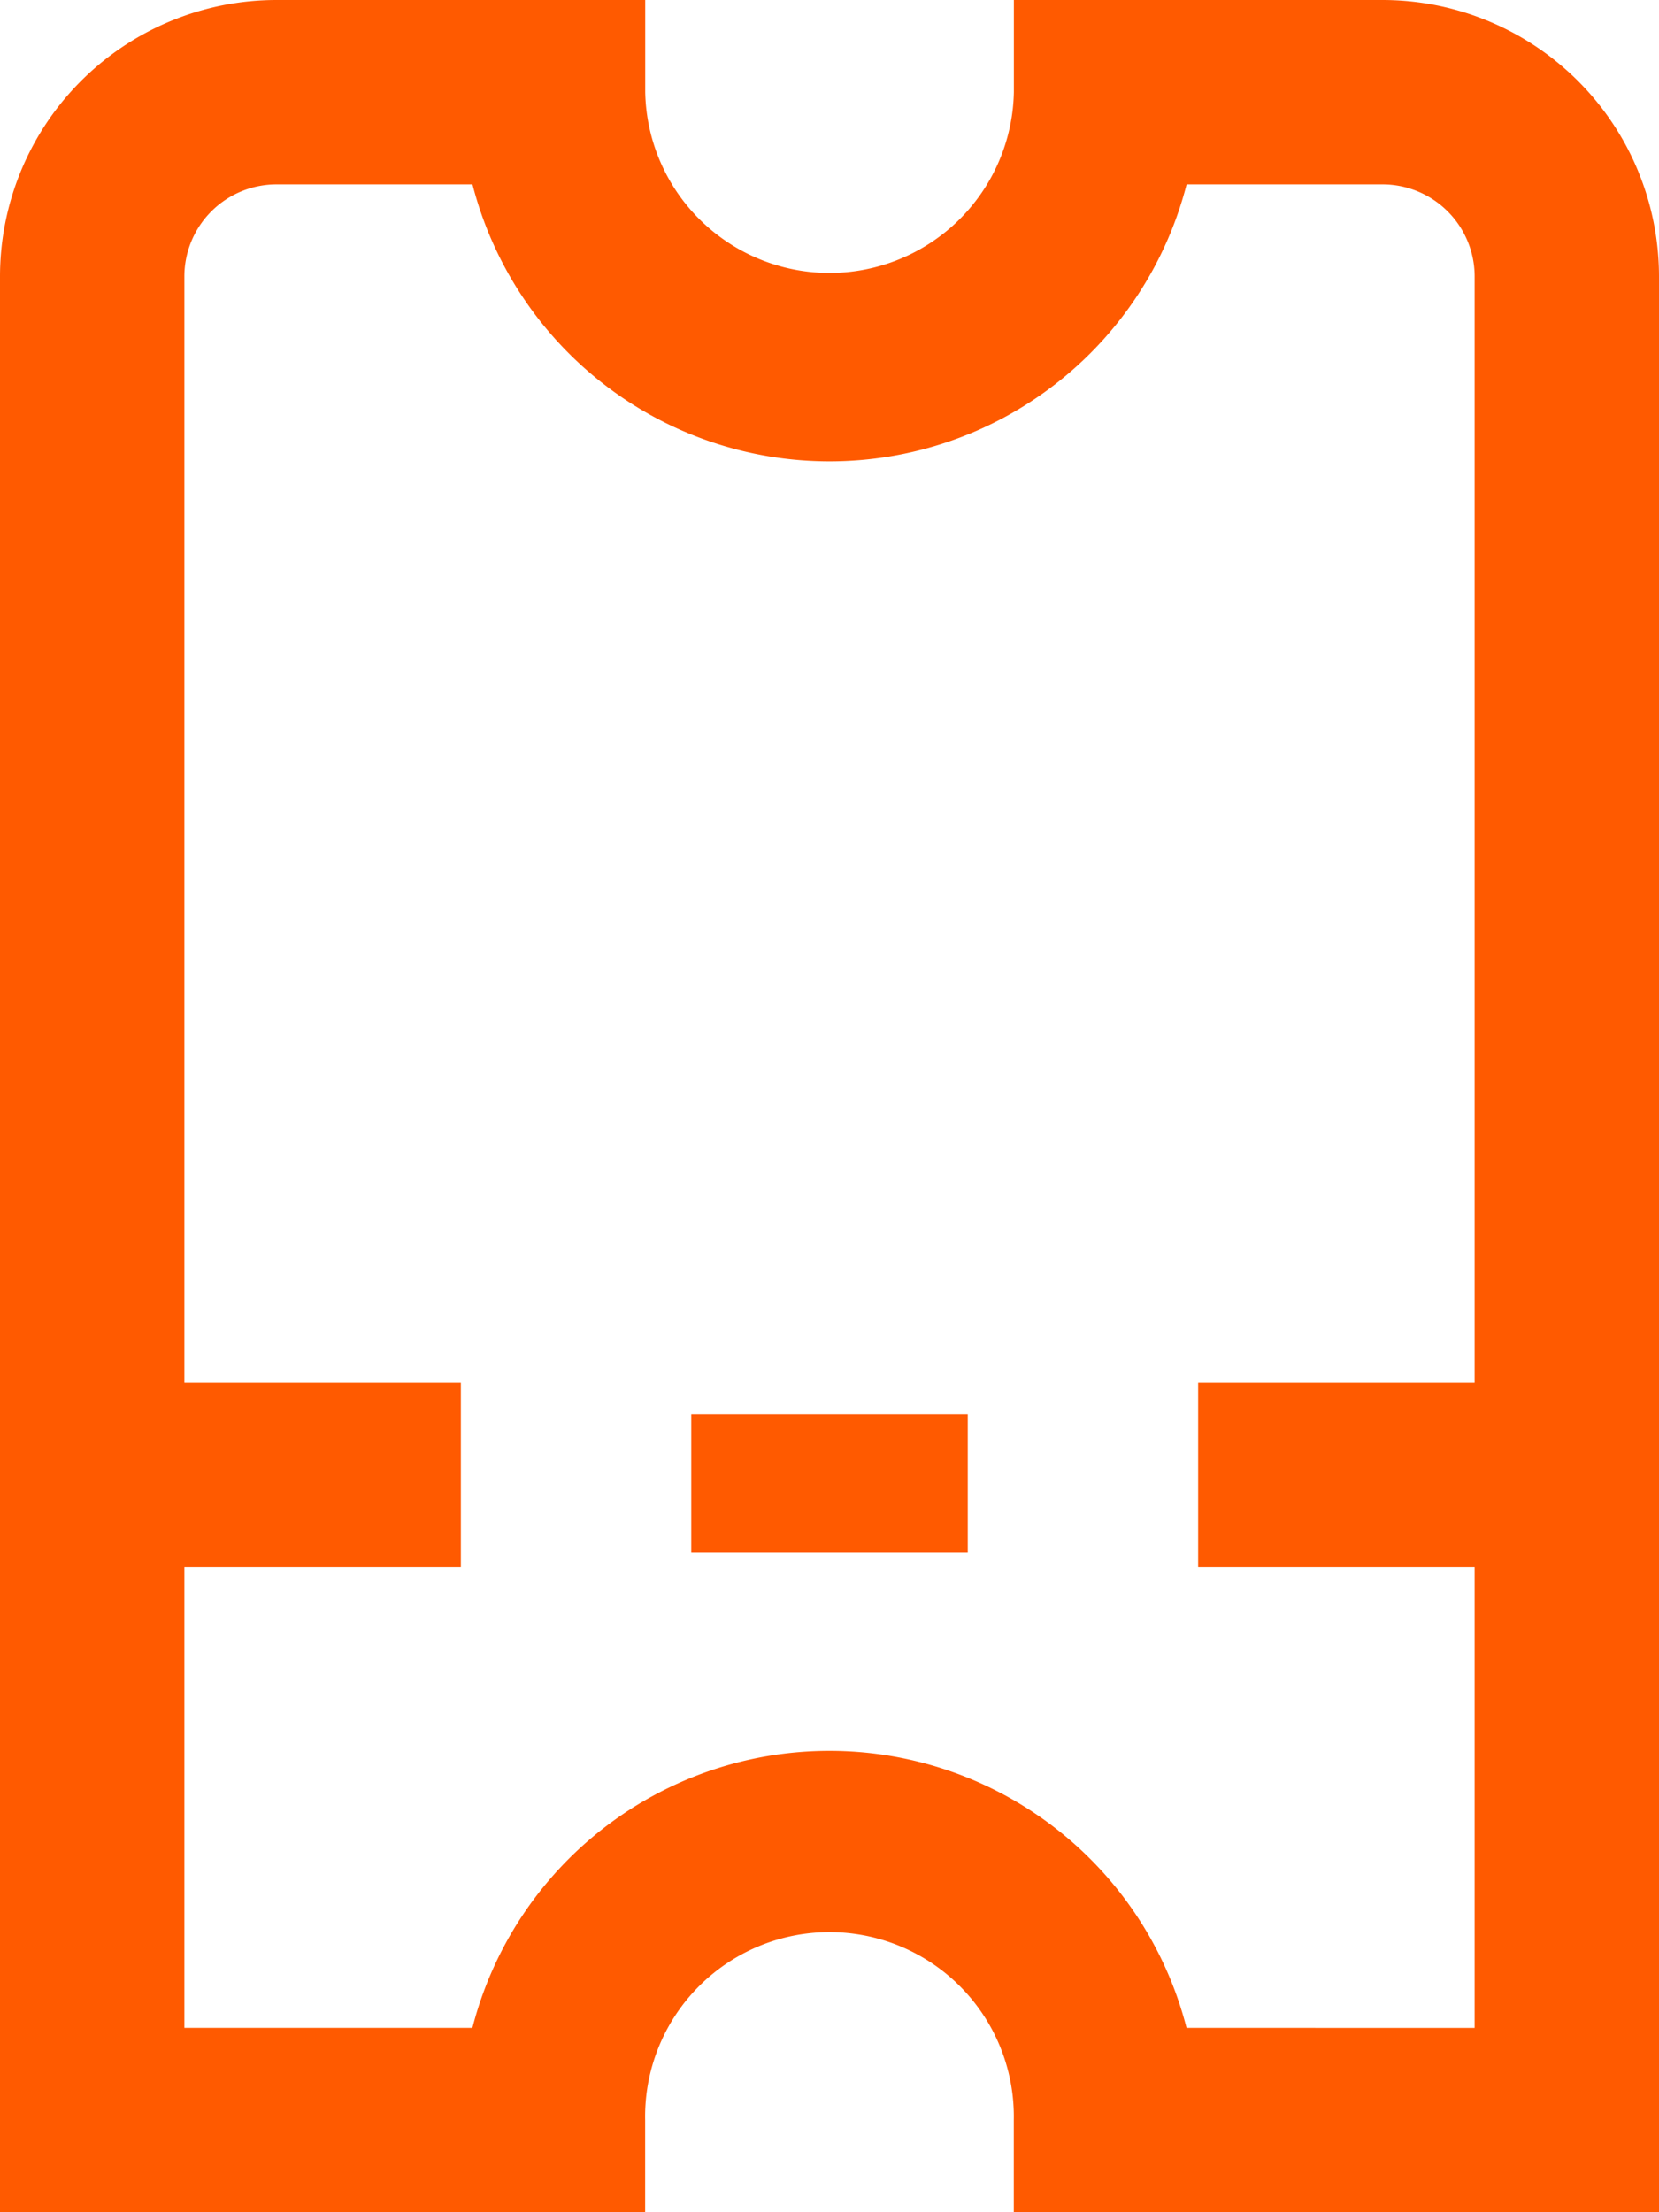 <svg xmlns="http://www.w3.org/2000/svg" width="24" height="32" viewBox="0 0 24 32"><g id="_01_align_center" data-name="01 align center" transform="translate(-3)"><path id="Path_135" data-name="Path 135" d="M23,0H17.667V1.333a2.667,2.667,0,0,1-5.333,0V0H7A4,4,0,0,0,3,4V32h9.333V30.667a2.667,2.667,0,1,1,5.333,0V32H27V4A4,4,0,0,0,23,0ZM20.165,29.333a5.333,5.333,0,0,0-10.331,0H5.667V22.667h4V20h-4V4A1.333,1.333,0,0,1,7,2.667H9.835a5.333,5.333,0,0,0,10.331,0H23A1.333,1.333,0,0,1,24.333,4V20h-4v2.667h4v6.667Z" fill="#ff5a00"></path><rect id="Rectangle_77" data-name="Rectangle 77" width="4" height="2" transform="translate(13 20.455)" fill="#ff5a00"></rect></g></svg>